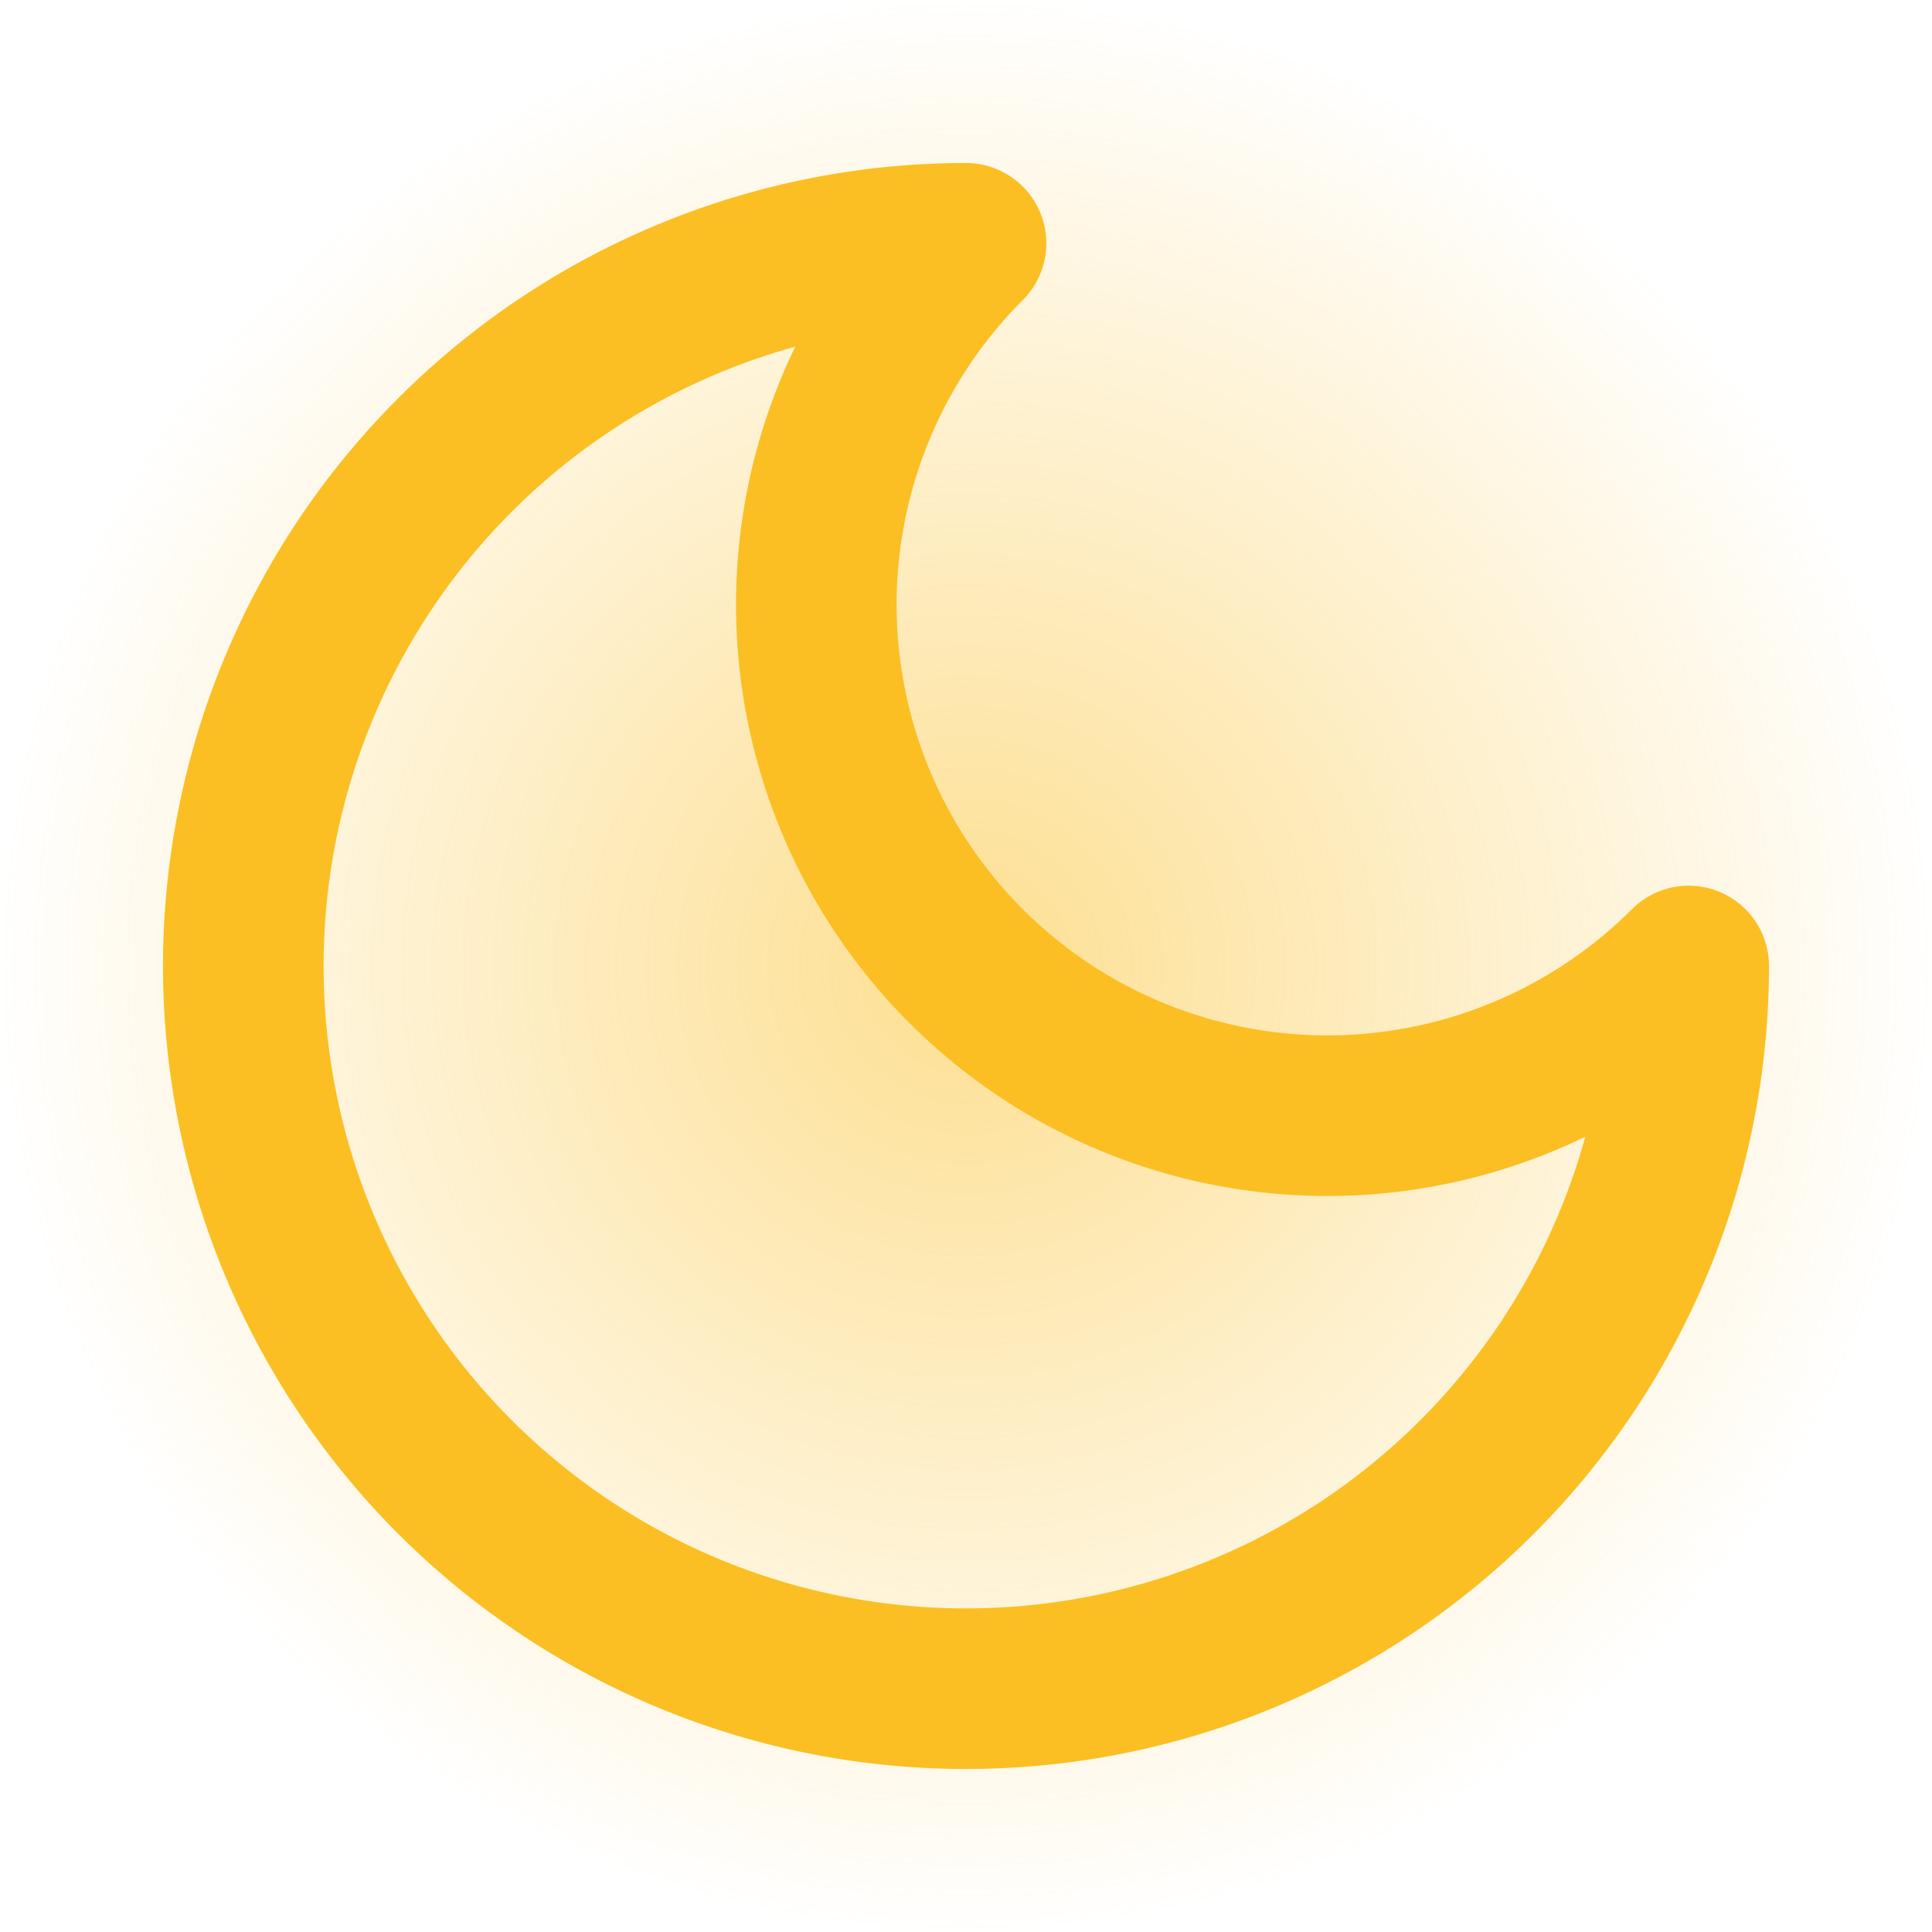 <svg xmlns="http://www.w3.org/2000/svg" width="32" height="32" fill="none" viewBox="0 0 32 32"><defs><radialGradient id="glow" cx="50%" cy="50%" r="50%"><stop offset="0%" style="stop-color:#fbbf24;stop-opacity:.5"/><stop offset="100%" style="stop-color:#fbbf24;stop-opacity:0"/></radialGradient><filter id="blur"><feGaussianBlur in="SourceGraphic" stdDeviation="2.66"/></filter></defs><circle cx="16" cy="16" r="16" fill="url(#glow)" filter="url(#blur)"/><path stroke="#fbbf24" stroke-linecap="round" stroke-linejoin="round" stroke-width="2" d="M12 3a6 6 0 0 0 9 9 9 9 0 1 1-9-9Z" transform="translate(.04 .04)scale(1.33)"/></svg>